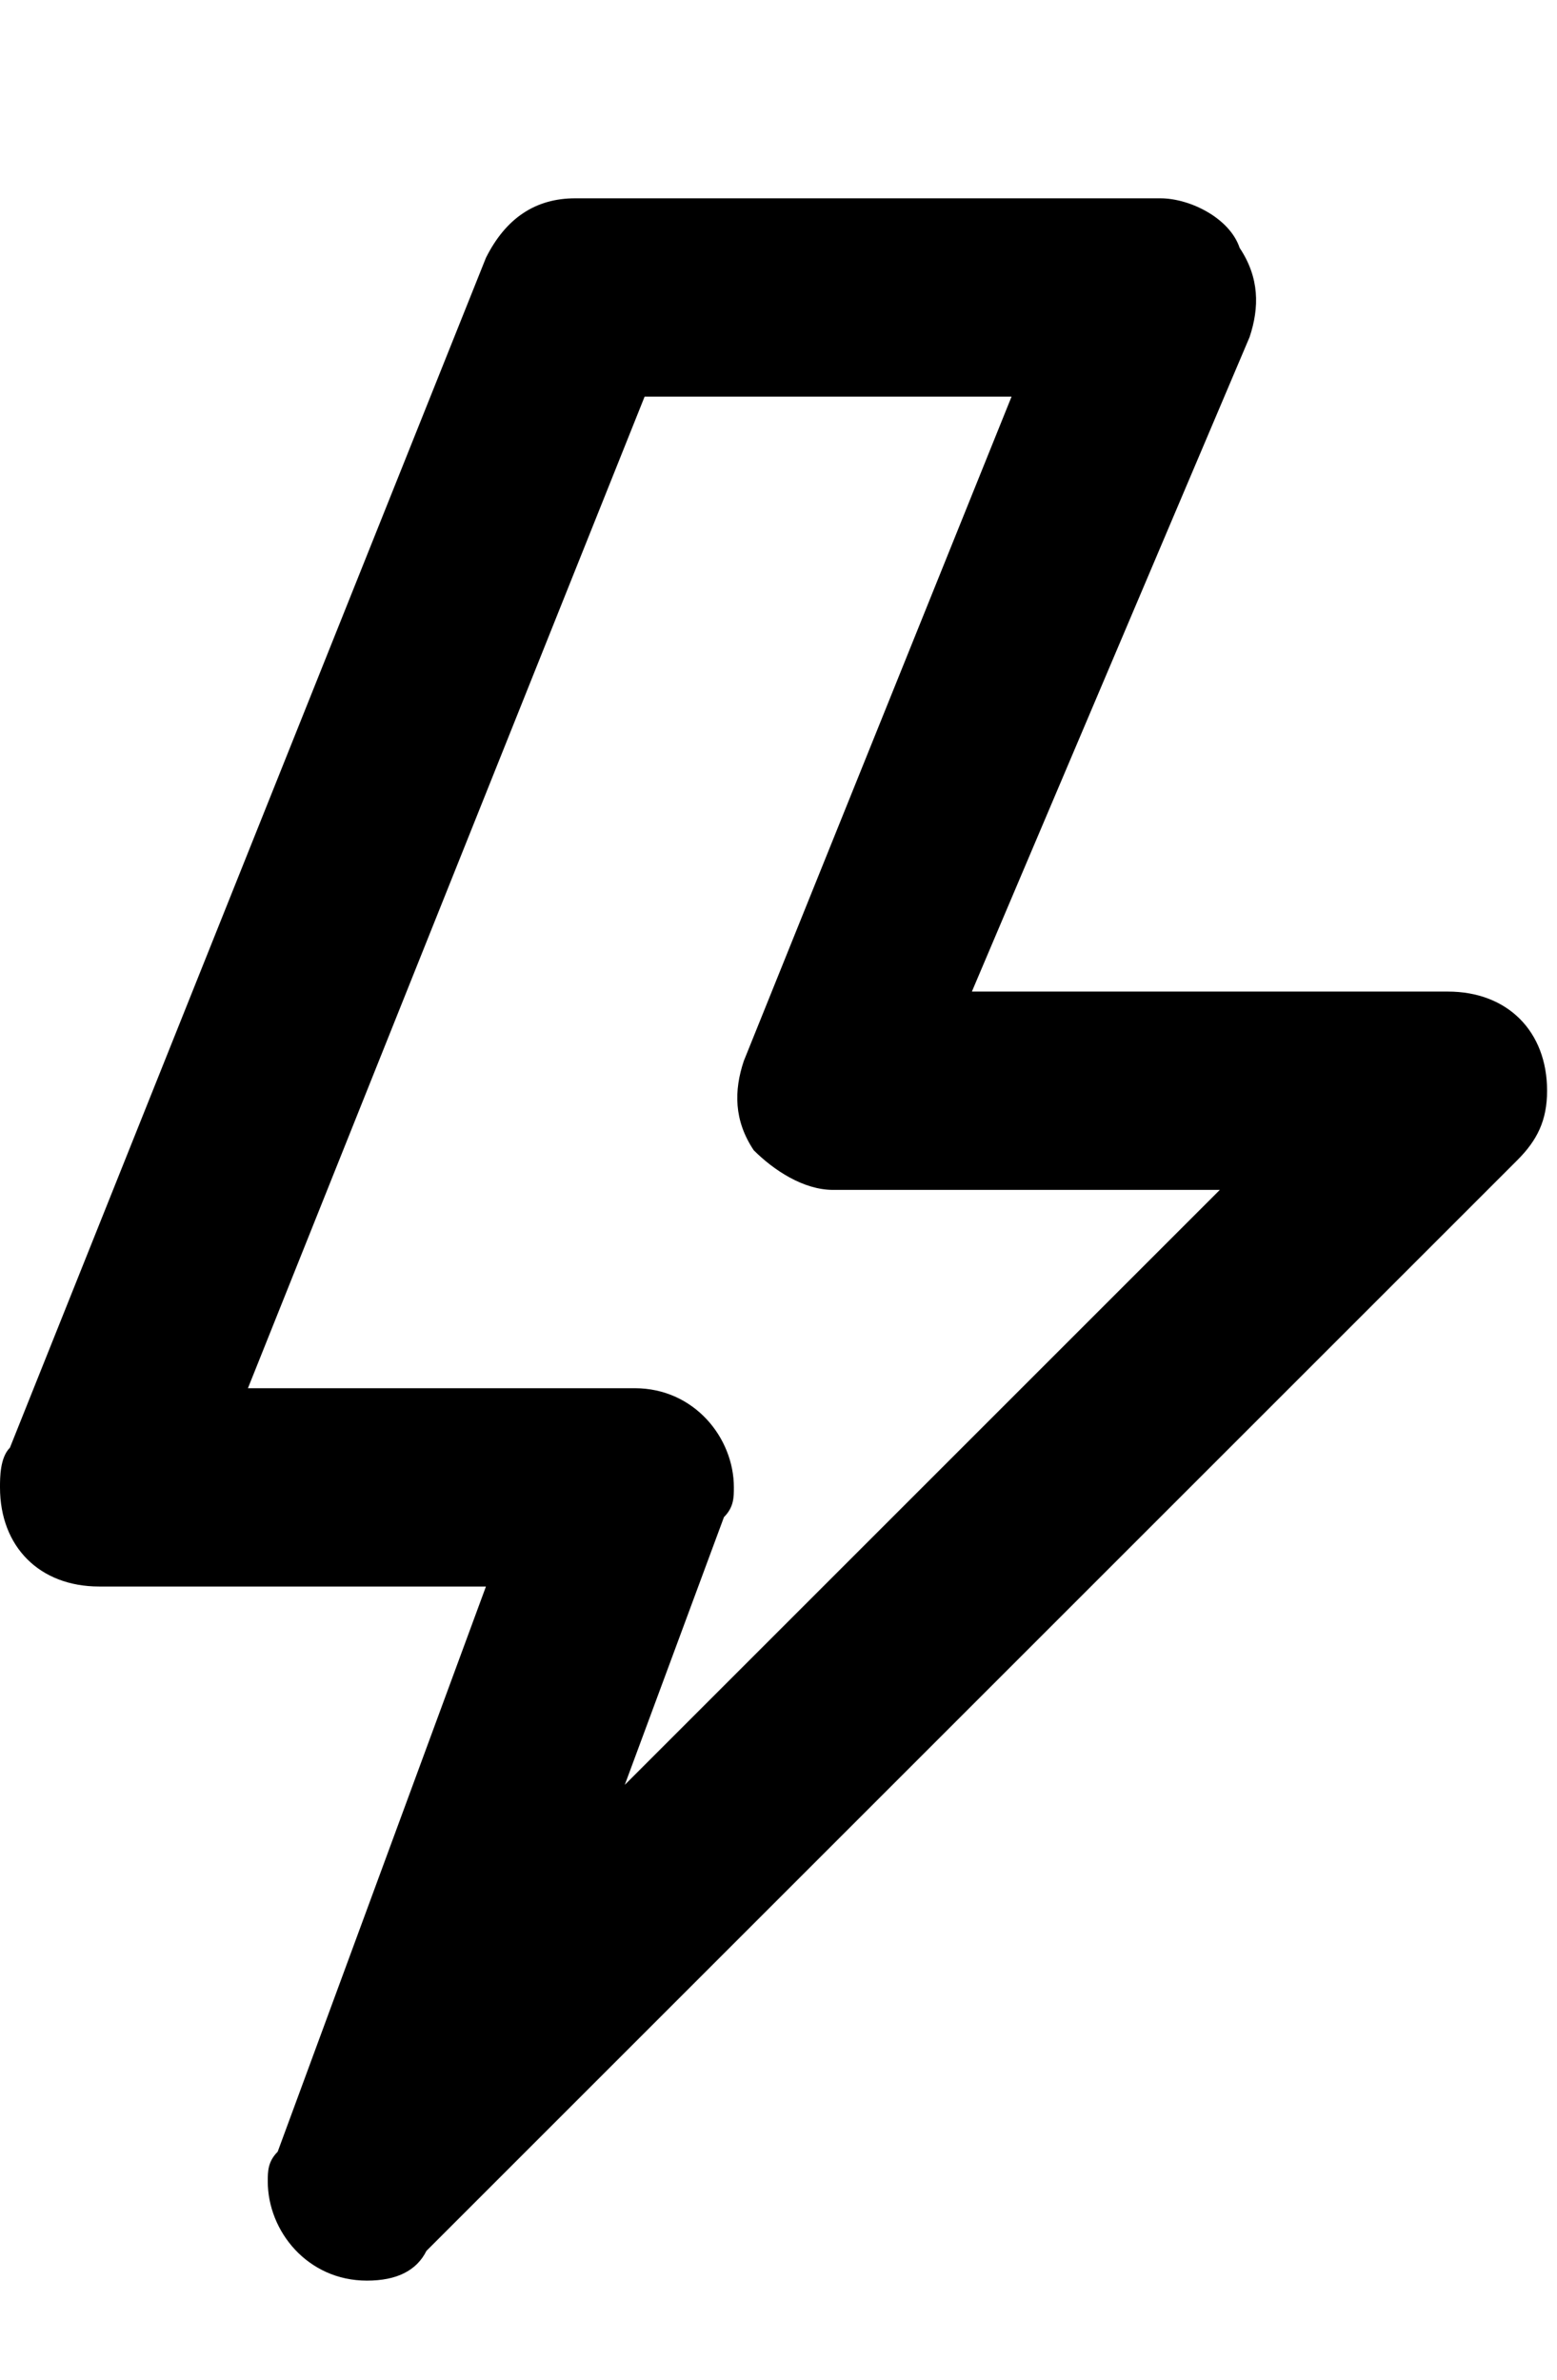 <svg xmlns="http://www.w3.org/2000/svg" viewBox="0 0 15.7 24" fill="currentColor"><path d="M3.7 23c-.6 0-1-.5-1-1 0-.1 0-.2.1-.3L4.9 16H1c-.6 0-1-.4-1-1 0-.1 0-.3.1-.4l4.8-12c.2-.4.5-.6.9-.6h5.9c.3 0 .7.2.8.5.2.3.2.6.1.9L9.8 10h4.8c.6 0 1 .4 1 1 0 .3-.1.5-.3.7l-11 11c-.1.2-.3.3-.6.3zm-1.2-9h3.9c.6 0 1 .5 1 1 0 .1 0 .2-.1.3l-1 2.7 6-6H8.4c-.3 0-.6-.2-.8-.4-.2-.3-.2-.6-.1-.9L10.2 4H6.5l-4 10z"/></svg>